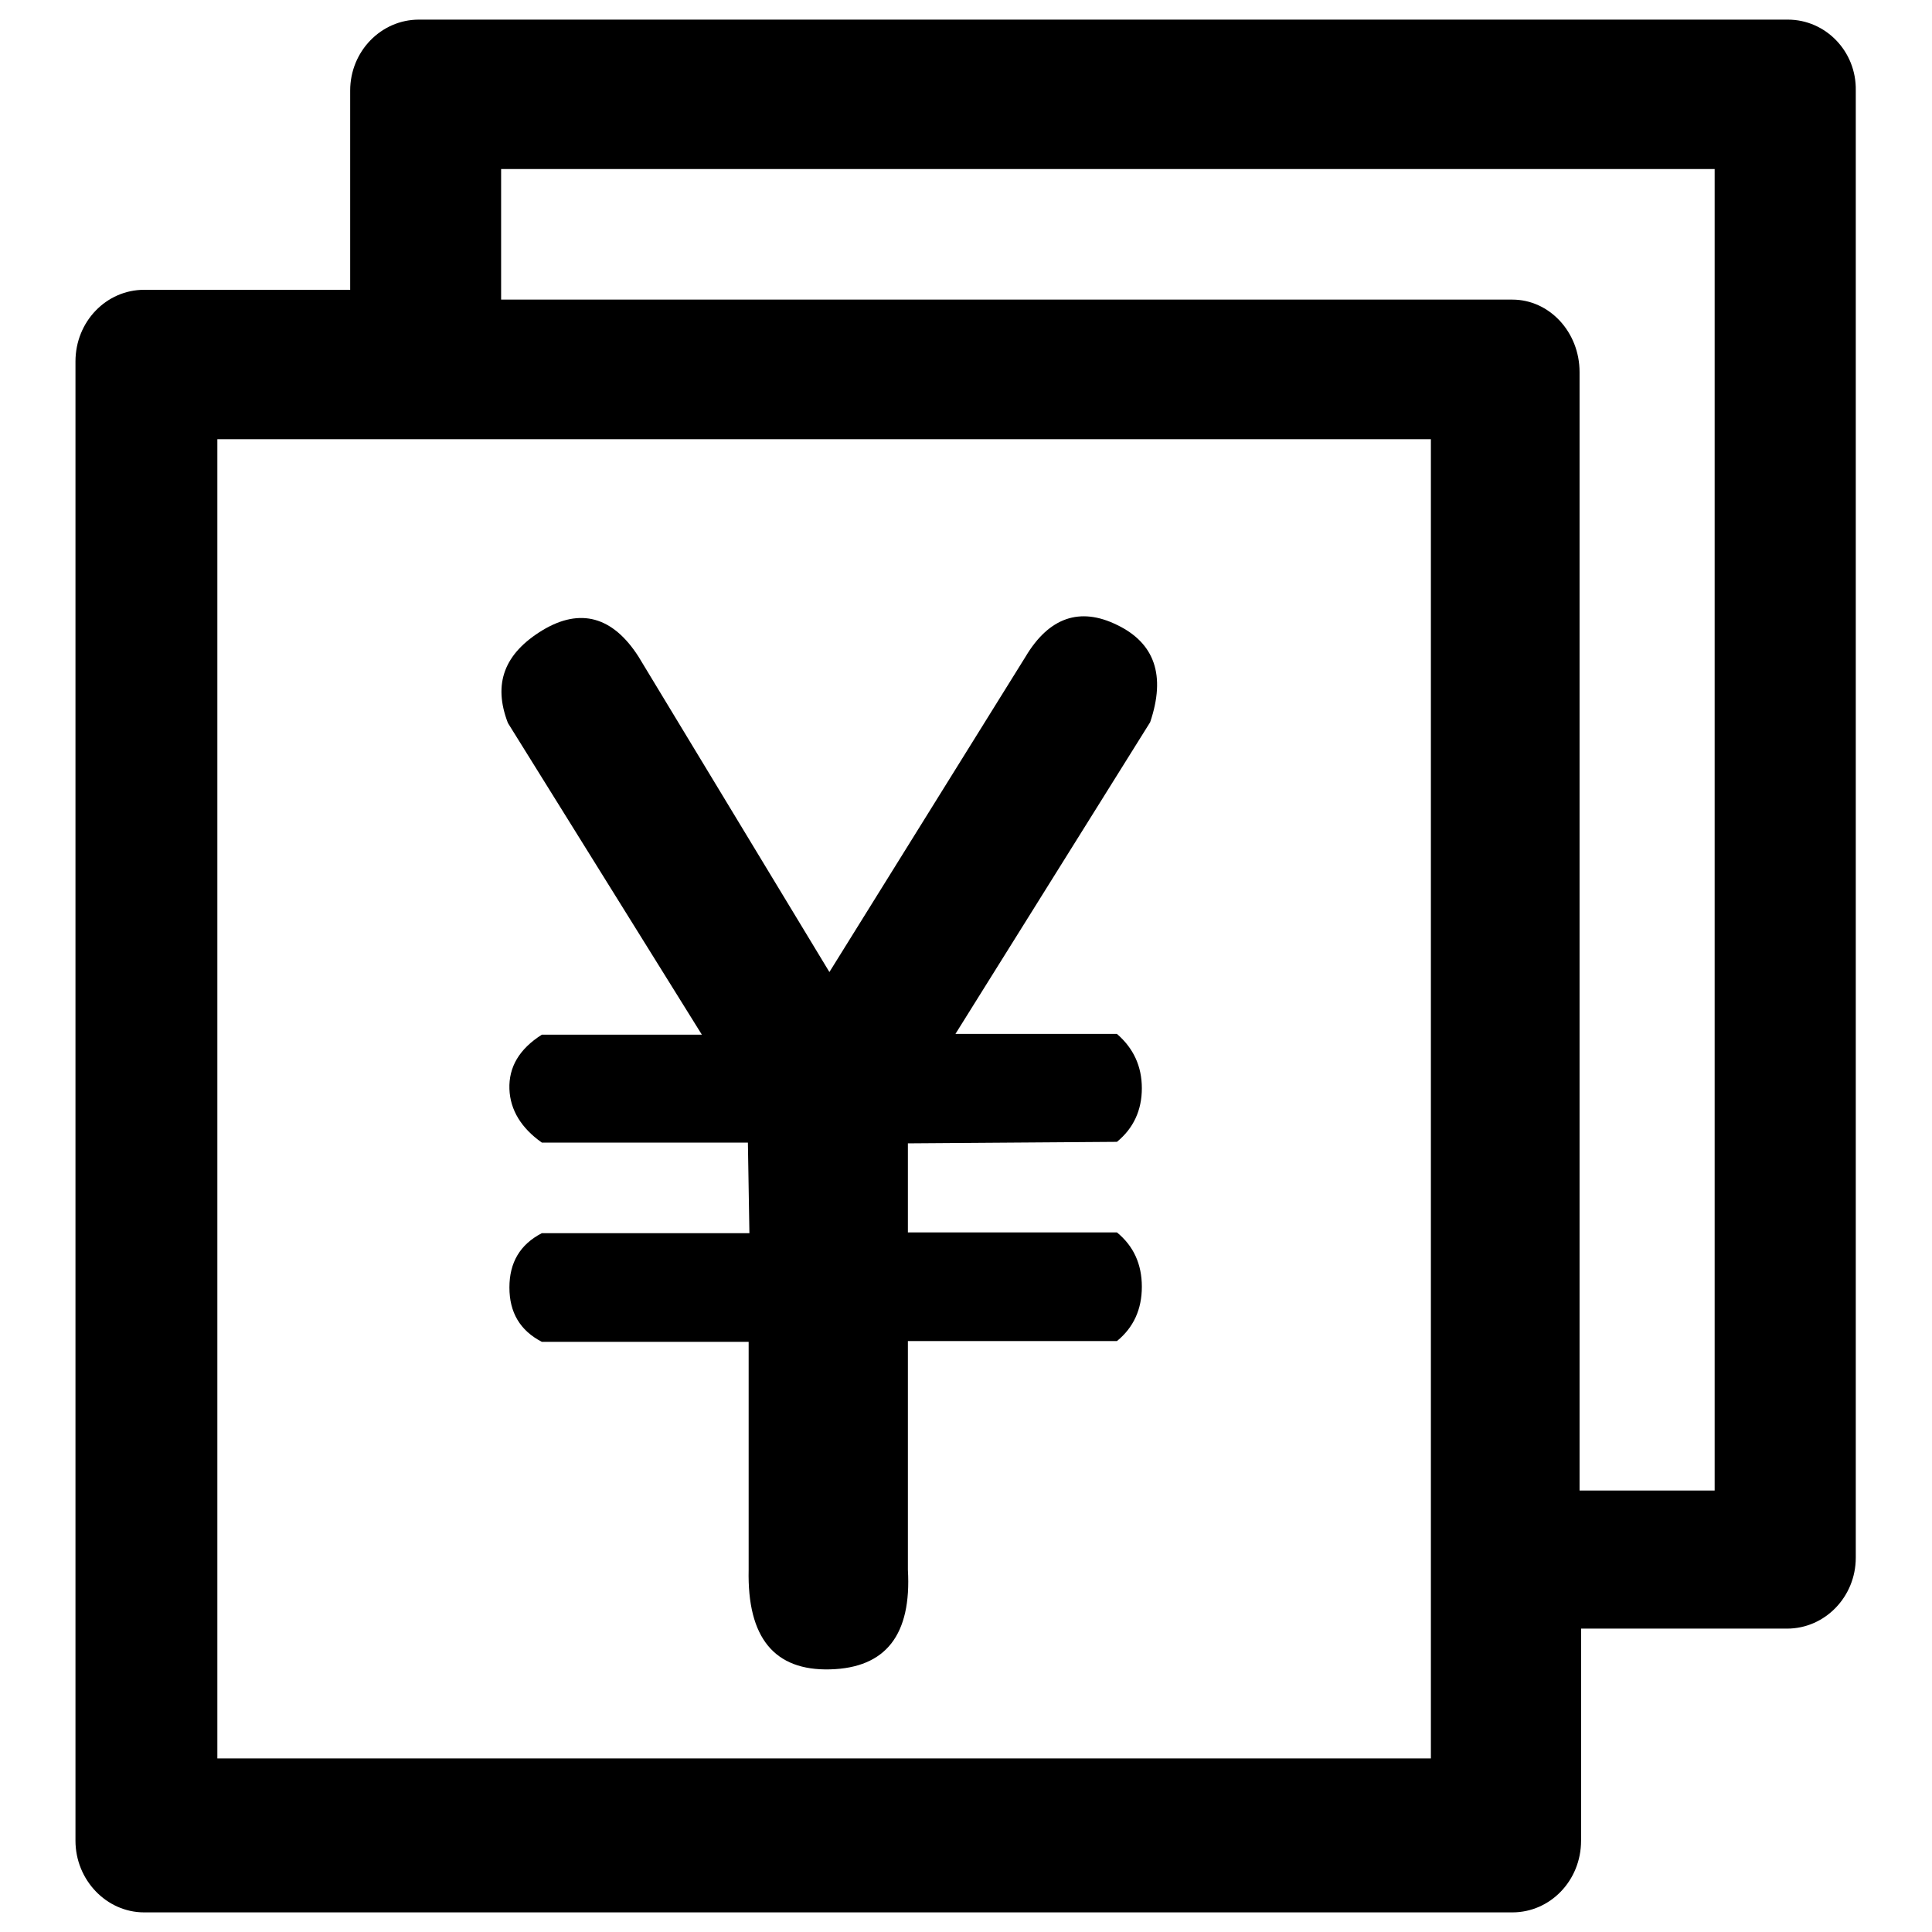 <?xml version="1.0" encoding="utf-8"?>
<!-- Svg Vector Icons : http://www.onlinewebfonts.com/icon -->
<!DOCTYPE svg PUBLIC "-//W3C//DTD SVG 1.1//EN" "http://www.w3.org/Graphics/SVG/1.1/DTD/svg11.dtd">
<svg version="1.1" xmlns="http://www.w3.org/2000/svg" xmlns:xlink="http://www.w3.org/1999/xlink" x="0px" y="0px" viewBox="0 0 256 256" enable-background="new 0 0 256 256" xml:space="preserve">
<g> <path fill="#000000" d="M236.9,2.6H55.5c-5,0-9.1,4.2-9.1,9.4v26.4H19.1c-5,0-9.1,4.2-9.1,9.5v196c0,5.2,4.1,9.5,9.1,9.5h181.3 c5,0,9.1-4.2,9.1-9.5v-28.1h27.3c5,0,9.1-4.2,9.1-9.4V12C246,6.8,241.9,2.6,236.9,2.6L236.9,2.6z M28.8,58.2h160.8V233H28.8V58.2z  M227.2,197.5h-17.9V49.3c0-5.3-4-9.6-8.9-9.6h-134V22.4h160.8V197.5z M67.3,95.8c-2-5.2-0.5-9.2,4.6-12.3c5-3,9.3-1.8,12.7,3.5 l25.3,41.8l26-41.8c3.1-5.2,7.2-6.6,12.1-4.2c5,2.4,6.5,6.7,4.4,12.9l-25.8,41.3h21.4c2.2,1.9,3.3,4.3,3.3,7.2s-1.1,5.3-3.3,7.1 l-27.7,0.2v11.8h27.7c2.2,1.8,3.3,4.2,3.3,7.2c0,3-1.1,5.4-3.3,7.2h-27.7V208c0.5,8.6-2.9,13-10.3,13.2c-7.4,0.2-11-4.2-10.8-13.2 v-30.2H71.8c-2.9-1.5-4.3-3.9-4.3-7.2c0-3.3,1.4-5.7,4.3-7.2h27.5l-0.2-12H71.8c-2.7-1.9-4.2-4.3-4.3-7.1c-0.1-2.9,1.3-5.3,4.3-7.2 H93L67.3,95.8L67.3,95.8z"/></g>
</svg>